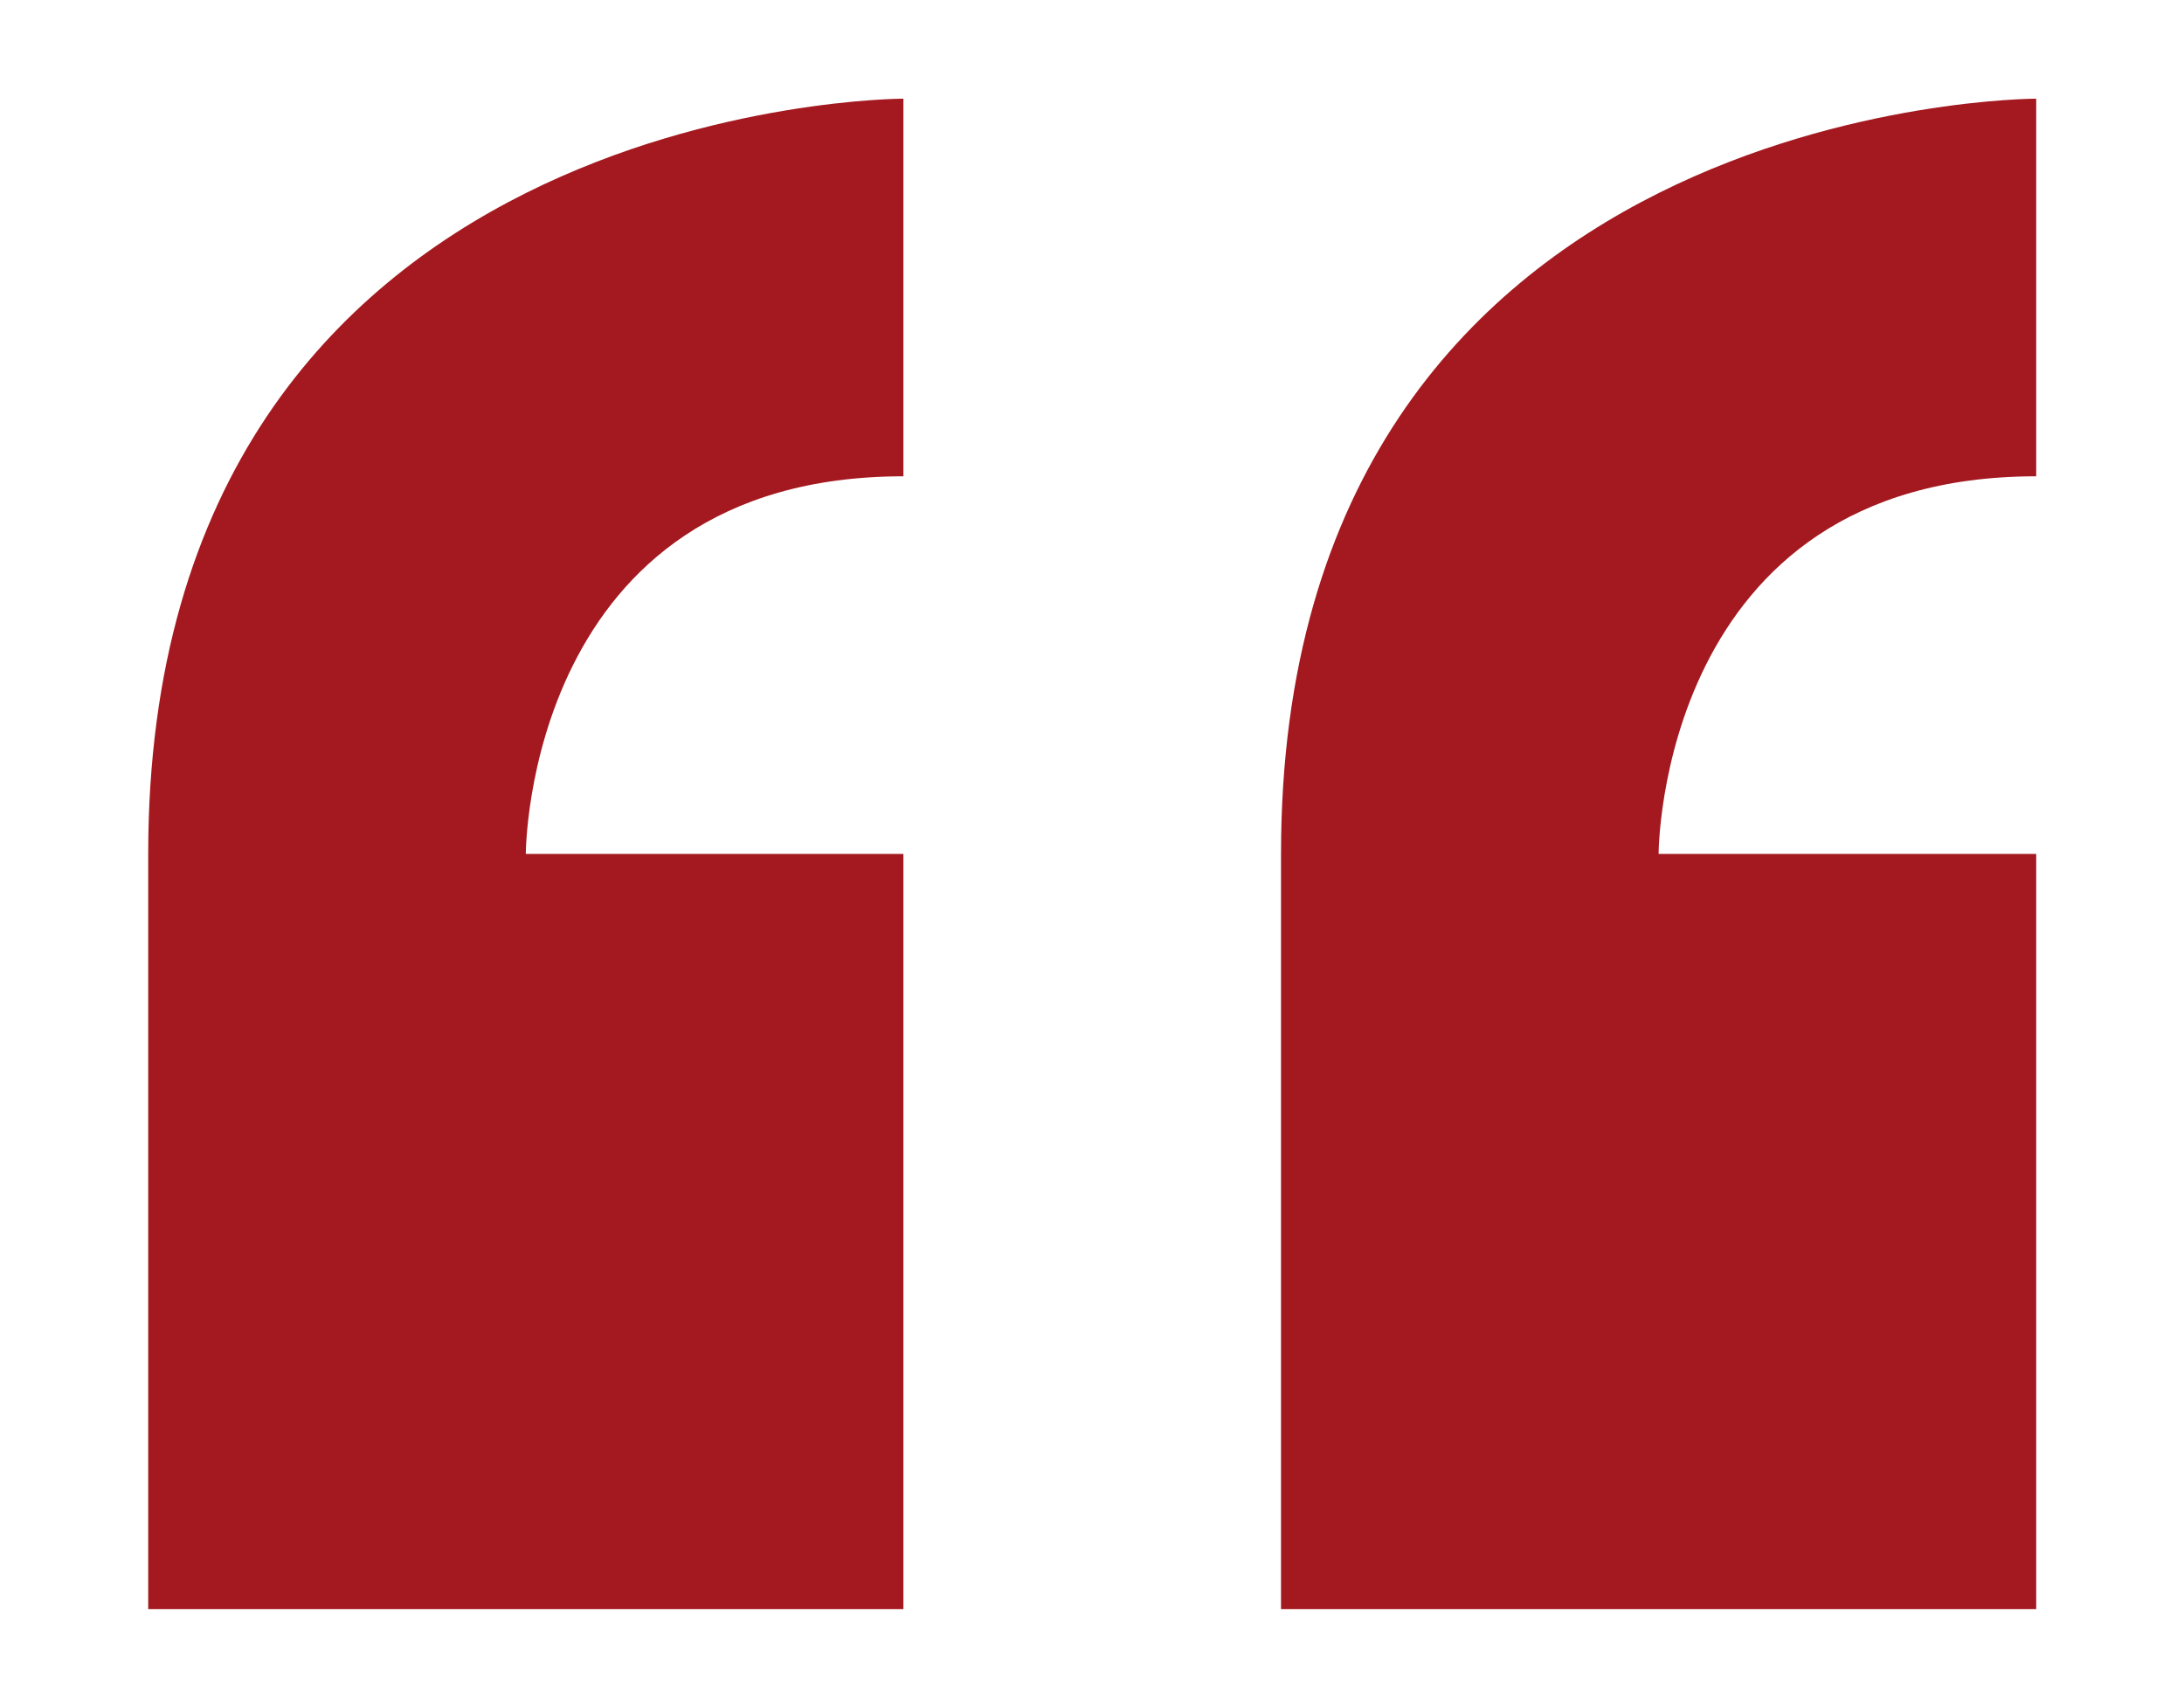 <?xml version="1.0" encoding="utf-8"?>
<!-- Generator: Adobe Illustrator 27.6.1, SVG Export Plug-In . SVG Version: 6.00 Build 0)  -->
<svg version="1.1" id="Camada_1" xmlns="http://www.w3.org/2000/svg" xmlns:xlink="http://www.w3.org/1999/xlink" x="0px" y="0px"
	 viewBox="0 0 52.46 41.02" style="enable-background:new 0 0 52.46 41.02;" xml:space="preserve">
<style type="text/css">
	.st0{fill:#A4191A;}
	.st1{fill:#010202;}
	.st2{fill:#A4191F;}
</style>
<path id="Icon_metro-quote" class="st2" d="M3.56,20.51v18.14H21.7V20.51h-9.07c0,0,0-9.07,9.07-9.07V2.37
	C21.7,2.37,3.56,2.37,3.56,20.51z M48.91,11.44V2.37c0,0-18.14,0-18.14,18.14v18.14h18.14V20.51h-9.07
	C39.84,20.51,39.84,11.44,48.91,11.44z"/>
</svg>
